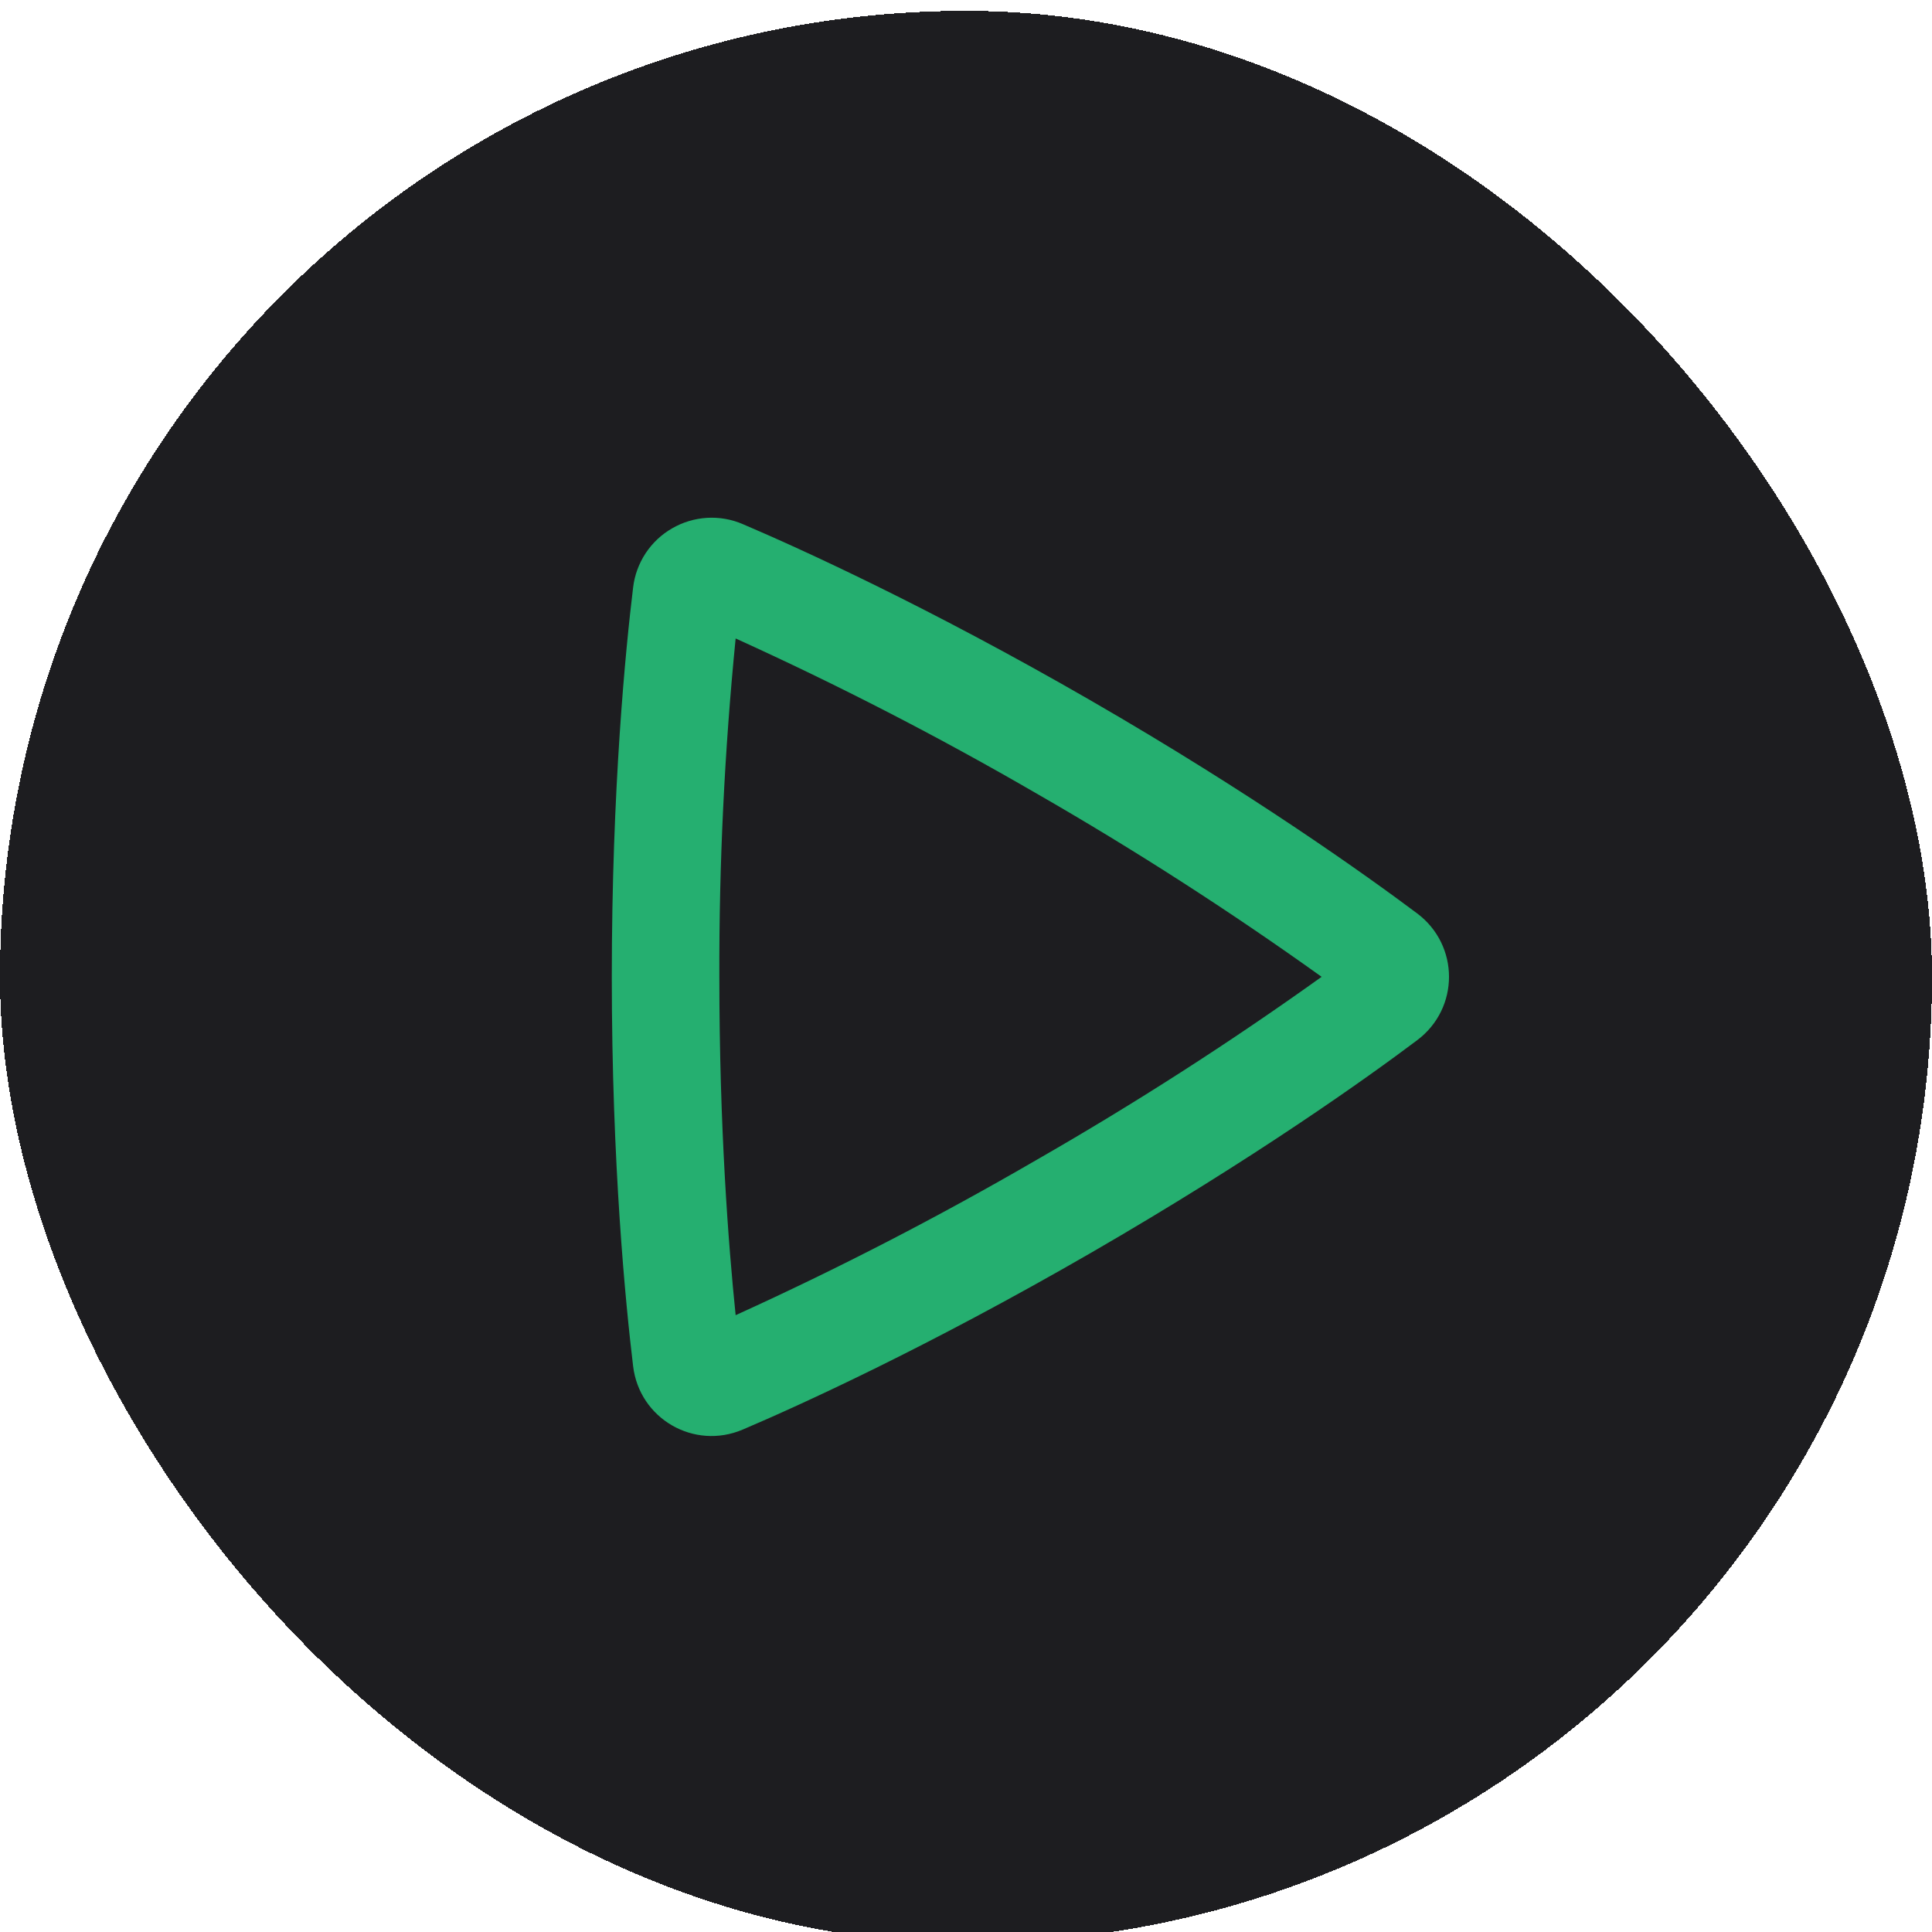 <svg width="30" height="30" viewBox="25 25 30 30" fill="none" xmlns="http://www.w3.org/2000/svg">
<g filter="url(#filter0_d_38_2753)">
<rect x="25" y="25.169" width="30" height="30" rx="15" fill="#1D1D20" shape-rendering="crispEdges"/>
<path fill-rule="evenodd" clip-rule="evenodd" d="M36.423 34.914C36.25 36.66 36.165 38.413 36.17 40.167C36.17 42.508 36.312 44.343 36.423 45.422C38.02 44.697 39.58 43.891 41.097 43.01C42.619 42.137 44.096 41.189 45.522 40.168C44.096 39.147 42.619 38.197 41.098 37.323C39.581 36.443 38.02 35.639 36.423 34.914ZM34.831 34.122C34.853 33.933 34.92 33.751 35.025 33.591C35.13 33.432 35.271 33.299 35.437 33.204C35.602 33.108 35.788 33.053 35.978 33.041C36.169 33.03 36.36 33.063 36.535 33.139C37.423 33.518 39.411 34.42 41.935 35.876C44.459 37.333 46.234 38.606 47.005 39.183C47.664 39.677 47.666 40.656 47.006 41.152C46.243 41.726 44.489 42.981 41.935 44.457C39.378 45.933 37.413 46.823 36.534 47.198C35.777 47.521 34.929 47.031 34.831 46.214C34.716 45.26 34.5 43.093 34.5 40.167C34.5 37.243 34.715 35.077 34.831 34.122Z" fill="#25AF70"/>
</g>
<defs>
<filter id="filter0_d_38_2753" x="0" y="0.169" width="80" height="80" filterUnits="userSpaceOnUse" color-interpolation-filters="sRGB">
<feFlood flood-opacity="0" result="BackgroundImageFix"/>
<feColorMatrix in="SourceAlpha" type="matrix" values="0 0 0 0 0 0 0 0 0 0 0 0 0 0 0 0 0 0 127 0" result="hardAlpha"/>
<feOffset/>
<feGaussianBlur stdDeviation="12.5"/>
<feComposite in2="hardAlpha" operator="out"/>
<feColorMatrix type="matrix" values="0 0 0 0 0 0 0 0 0 0 0 0 0 0 0 0 0 0 0.25 0"/>
<feBlend mode="normal" in2="BackgroundImageFix" result="effect1_dropShadow_38_2753"/>
<feBlend mode="normal" in="SourceGraphic" in2="effect1_dropShadow_38_2753" result="shape"/>
</filter>
</defs>
</svg>
